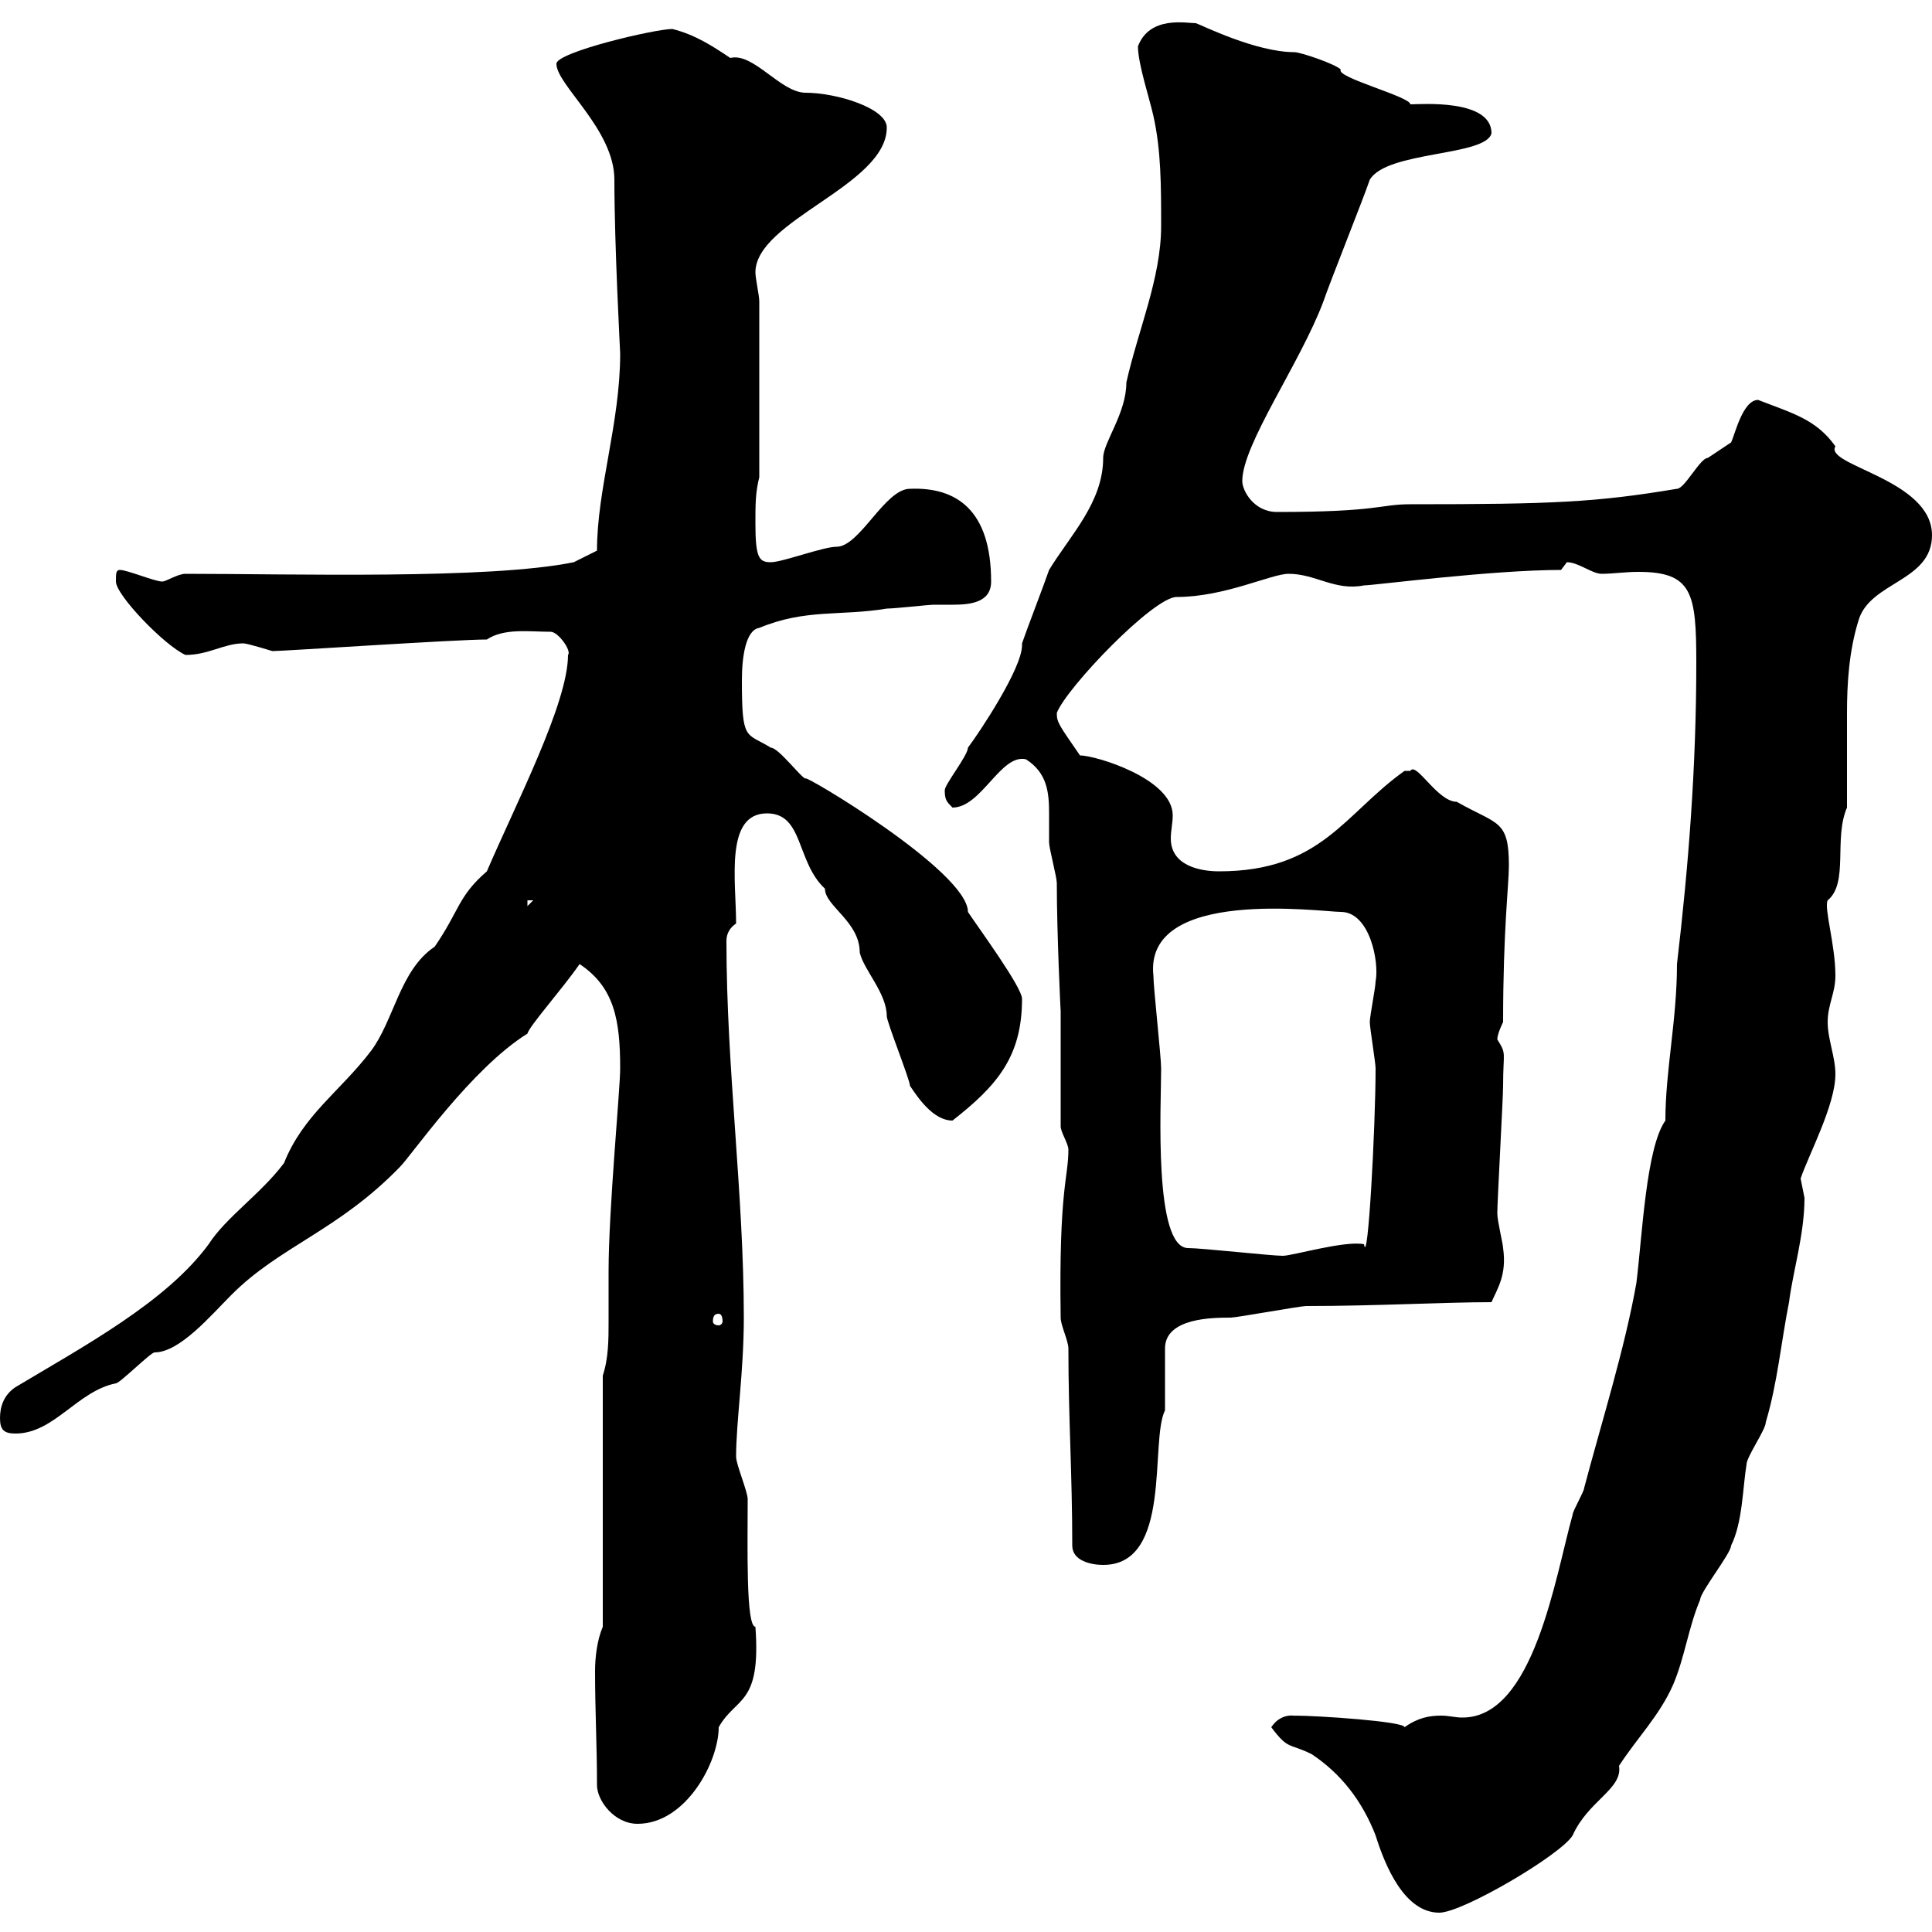 <svg xmlns="http://www.w3.org/2000/svg" xmlns:xlink="http://www.w3.org/1999/xlink" width="300" height="300"><path d="M197.40 268.20C200.10 271.80 200.10 270.60 203.70 272.40C208.20 275.40 211.50 279.60 213.60 285C215.10 289.80 218.10 297 223.50 297C227.10 297 242.40 288 244.20 285C246.60 279.60 252 277.80 251.40 274.20C254.10 270 257.70 266.40 259.80 261.60C261.60 257.40 262.20 252.60 264 248.40C264 247.20 268.80 241.20 268.80 240C270.60 236.40 270.60 231 271.20 227.40C271.20 226.20 274.20 222 274.20 220.80C276 214.80 276.60 208.20 277.80 202.20C278.40 197.40 280.20 191.70 280.20 186C280.20 186 279.60 183 279.60 183C280.80 179.40 285 171.60 285 166.80C285 164.10 283.80 161.40 283.80 158.70C283.80 156 285 154.20 285 151.50C285 146.70 283.20 141 283.80 139.80C287.10 137.10 284.70 130.20 286.80 125.40C286.80 123.60 286.80 121.80 286.80 119.70C286.80 117 286.80 114 286.80 110.70C286.80 106.20 287.10 101.10 288.60 96.30C290.40 90.30 300 90.30 300 83.10C300 74.40 283.20 72.30 285 69.30C282 65.10 278.40 64.20 273 62.10C270.60 62.10 269.40 67.50 268.80 68.70C268.80 68.70 265.20 71.10 265.20 71.10C264 71.10 261.60 75.90 260.40 75.90C247.80 78 241.20 78.30 219 78.30C214.20 78.30 214.20 79.50 198.30 79.50C194.70 79.50 192.90 76.20 192.90 74.70C192.90 69 201.90 56.40 205.50 46.80C206.40 44.10 211.80 30.60 212.70 27.90C215.40 23.40 230.70 24.30 231.60 20.70C231.60 15.30 220.50 16.20 219 16.20C219 15 207.30 12 208.20 10.80C207.30 9.90 201.90 8.10 201 8.10C195 8.10 186.60 3.90 185.70 3.60C184.20 3.60 178.50 2.40 176.70 7.20C176.70 9.90 178.50 15.30 179.10 18C180.30 23.40 180.30 28.80 180.30 35.10C180.30 43.20 176.70 51.30 174.90 59.40C174.90 64.20 171.30 68.70 171.30 71.10C171.30 78 166.20 83.10 162.90 88.50C162.30 90.30 159.30 98.10 158.70 99.90C158.70 100.20 158.70 100.20 158.70 100.20C158.70 103.80 152.10 113.70 150.30 116.10C150.30 117.30 146.70 121.80 146.70 122.70C146.70 124.20 147 124.50 147.90 125.40C152.40 125.40 155.40 117 159.30 117.90C162.60 120 162.90 123 162.90 126.30C162.90 128.10 162.90 129.60 162.90 130.80C162.90 131.70 164.10 136.20 164.10 137.10C164.10 144.90 164.70 157.50 164.70 156.90L164.70 174.90C164.70 175.80 165.90 177.60 165.90 178.50C165.90 183 164.40 184.50 164.70 204.60C164.70 205.80 165.90 208.20 165.90 209.40C165.90 220.20 166.50 228.90 166.50 240C166.50 242.40 169.50 243 171.30 243C182.10 243 178.50 223.80 180.90 219L180.90 209.40C180.90 204.60 188.40 204.60 191.10 204.60C192 204.60 201.90 202.80 202.80 202.80C213.60 202.80 224.40 202.20 231.60 202.20C232.50 200.10 234 198 233.40 193.80C233.40 193.20 232.50 189.60 232.50 188.40C232.50 186.60 233.40 170.40 233.40 168.60C233.40 163.20 234 163.80 232.50 161.40C232.50 160.50 233.40 158.70 233.40 158.70C233.40 144.30 234.30 137.40 234.30 134.40C234.30 127.20 232.50 128.10 226.20 124.50C223.20 124.50 219.90 118.20 219 119.70C219 119.70 219 119.70 218.10 119.70C208.80 126.30 205.20 135.30 189.30 135.30C186.30 135.30 181.80 134.40 181.80 130.20C181.80 129 182.10 127.80 182.10 126.60C182.10 120.90 170.10 117.30 167.70 117.30C164.40 112.50 164.10 112.20 164.10 110.70C165.60 106.80 179.10 92.70 182.70 92.70C190.20 92.70 197.40 89.10 200.10 89.10C204.30 89.10 207.30 91.80 211.80 90.90C213.30 90.90 231.60 88.50 242.40 88.50C242.40 88.50 243.30 87.30 243.30 87.30C245.10 87.30 247.20 89.10 248.70 89.10C250.50 89.10 252.30 88.80 254.40 88.80C262.80 88.80 263.40 92.10 263.40 102.90C263.40 119.10 262.20 134.40 260.40 149.70C260.40 158.40 258.60 166.20 258.60 174C255.60 178.20 255 192 254.10 199.20C252.30 209.40 248.70 220.80 246 231C246 231.60 244.20 234.60 244.20 235.20C241.50 244.80 238.20 266.70 227.10 266.70C225.90 266.70 225 266.40 223.80 266.40C222 266.40 220.20 266.70 218.10 268.20C218.10 267.30 204.60 266.40 201 266.40C201.90 266.70 199.20 265.50 197.40 268.20ZM92.70 277.20C92.70 279.60 95.40 283.20 99 283.20C106.50 283.20 111.60 273.60 111.60 268.20C114.30 263.40 118.20 264.90 117.30 252.60C115.80 252.60 116.10 240 116.10 232.80C116.10 231.60 114.30 227.40 114.30 226.20C114.30 220.80 115.50 213 115.50 204.60C115.50 185.40 112.80 165.90 112.80 146.10C112.80 144.90 113.40 144 114.30 143.40C114.30 136.80 112.50 126.30 119.10 126.30C124.80 126.30 123.60 133.80 128.10 138C128.10 140.70 133.50 143.10 133.50 147.90C134.10 150.60 137.70 154.20 137.70 157.80C137.70 158.70 141.30 167.70 141.30 168.60C142.50 170.40 144.90 174 147.90 174C154.80 168.60 158.70 164.10 158.70 155.10C158.70 153.30 152.10 144.30 150.30 141.60C150.30 135.30 124.50 120 125.10 120.90C124.50 120.90 120.90 116.10 119.70 116.10C115.80 113.70 115.20 115.20 115.20 105.60C115.20 102 115.80 97.80 117.90 97.50C125.10 94.50 130.50 95.70 137.70 94.50C138.90 94.50 144.30 93.90 144.90 93.90C145.80 93.90 146.70 93.90 147.90 93.90C150.60 93.90 153.90 93.60 153.90 90.30C153.90 79.20 148.50 75.60 141.30 75.90C137.40 75.90 133.50 84.90 129.90 84.90C127.80 84.90 121.50 87.30 119.70 87.30C117.90 87.30 117.30 86.70 117.30 81.30C117.30 78.30 117.30 76.50 117.90 74.10L117.90 46.80C117.90 45.90 117.30 43.20 117.30 42.30C117.30 34.20 137.70 28.80 137.70 19.80C137.70 16.80 129.90 14.40 125.10 14.40C121.20 14.40 117 8.10 113.40 9C110.70 7.20 108 5.40 104.40 4.50C101.70 4.50 86.40 8.10 86.40 9.90C86.40 13.20 95.40 20.10 95.40 27.90C95.40 38.10 96.30 54.60 96.30 54.90C96.30 65.70 92.70 75.90 92.70 85.50L89.10 87.30C75.90 90 45.30 89.10 28.80 89.10C27.60 89.10 25.80 90.30 25.20 90.30C24 90.30 19.80 88.50 18.60 88.50C18 88.50 18 89.10 18 90.30C18 92.40 25.50 100.20 28.80 101.70C32.40 101.70 34.80 99.90 37.80 99.90C38.40 99.90 42.30 101.10 42.30 101.10C44.10 101.10 70.80 99.30 75.60 99.30C78.30 97.50 82.20 98.10 85.50 98.10C86.70 98.10 88.80 101.10 88.20 101.70C88.20 109.20 80.10 124.80 75.60 135.30C71.10 139.20 71.40 141.30 67.50 147C62.10 150.60 61.20 158.40 57.60 163.20C52.80 169.50 47.10 173.10 44.10 180.60C40.50 185.40 35.10 189 32.40 193.20C25.80 202.20 12.90 209.10 2.40 215.40C0.60 216.60 0 218.40 0 220.20C0 222 0.60 222.60 2.40 222.60C8.40 222.60 12 216 18 214.80C18.60 214.80 23.40 210 24 210C27.90 210 32.70 204.30 36 201C43.50 193.50 52.50 191.10 62.10 181.20C63.90 179.40 73.20 165.90 81.90 160.50C82.20 159.30 87.30 153.60 90 149.70C95.40 153.30 96.30 158.40 96.30 165.90C96.30 169.20 94.50 187.80 94.50 197.40C94.50 200.40 94.50 202.80 94.50 205.20C94.50 207.90 94.50 210.90 93.60 213.60L93.60 252.60C92.70 254.70 92.40 257.40 92.40 259.50C92.40 265.80 92.70 270.90 92.70 277.20ZM111.60 204C111.90 204 112.20 204.30 112.20 205.20C112.20 205.50 111.90 205.80 111.60 205.80C111 205.80 110.70 205.50 110.70 205.20C110.70 204.30 111 204 111.60 204ZM184.50 193.80C179.10 193.80 180.30 171.60 180.30 165.90C180.30 164.10 179.10 153.30 179.10 151.50C177.60 137.70 205.20 141.60 208.20 141.60C212.70 141.60 214.20 149.40 213.60 152.40C213.60 153.30 212.70 157.80 212.70 158.70C212.70 159.60 213.60 165 213.60 165.90C213.60 174.90 212.40 197.10 211.80 193.20C208.80 192.60 200.70 195 199.20 195C197.40 195 186.60 193.80 184.50 193.80ZM81.90 139.80L82.80 139.80L81.90 140.70Z"/></svg>
